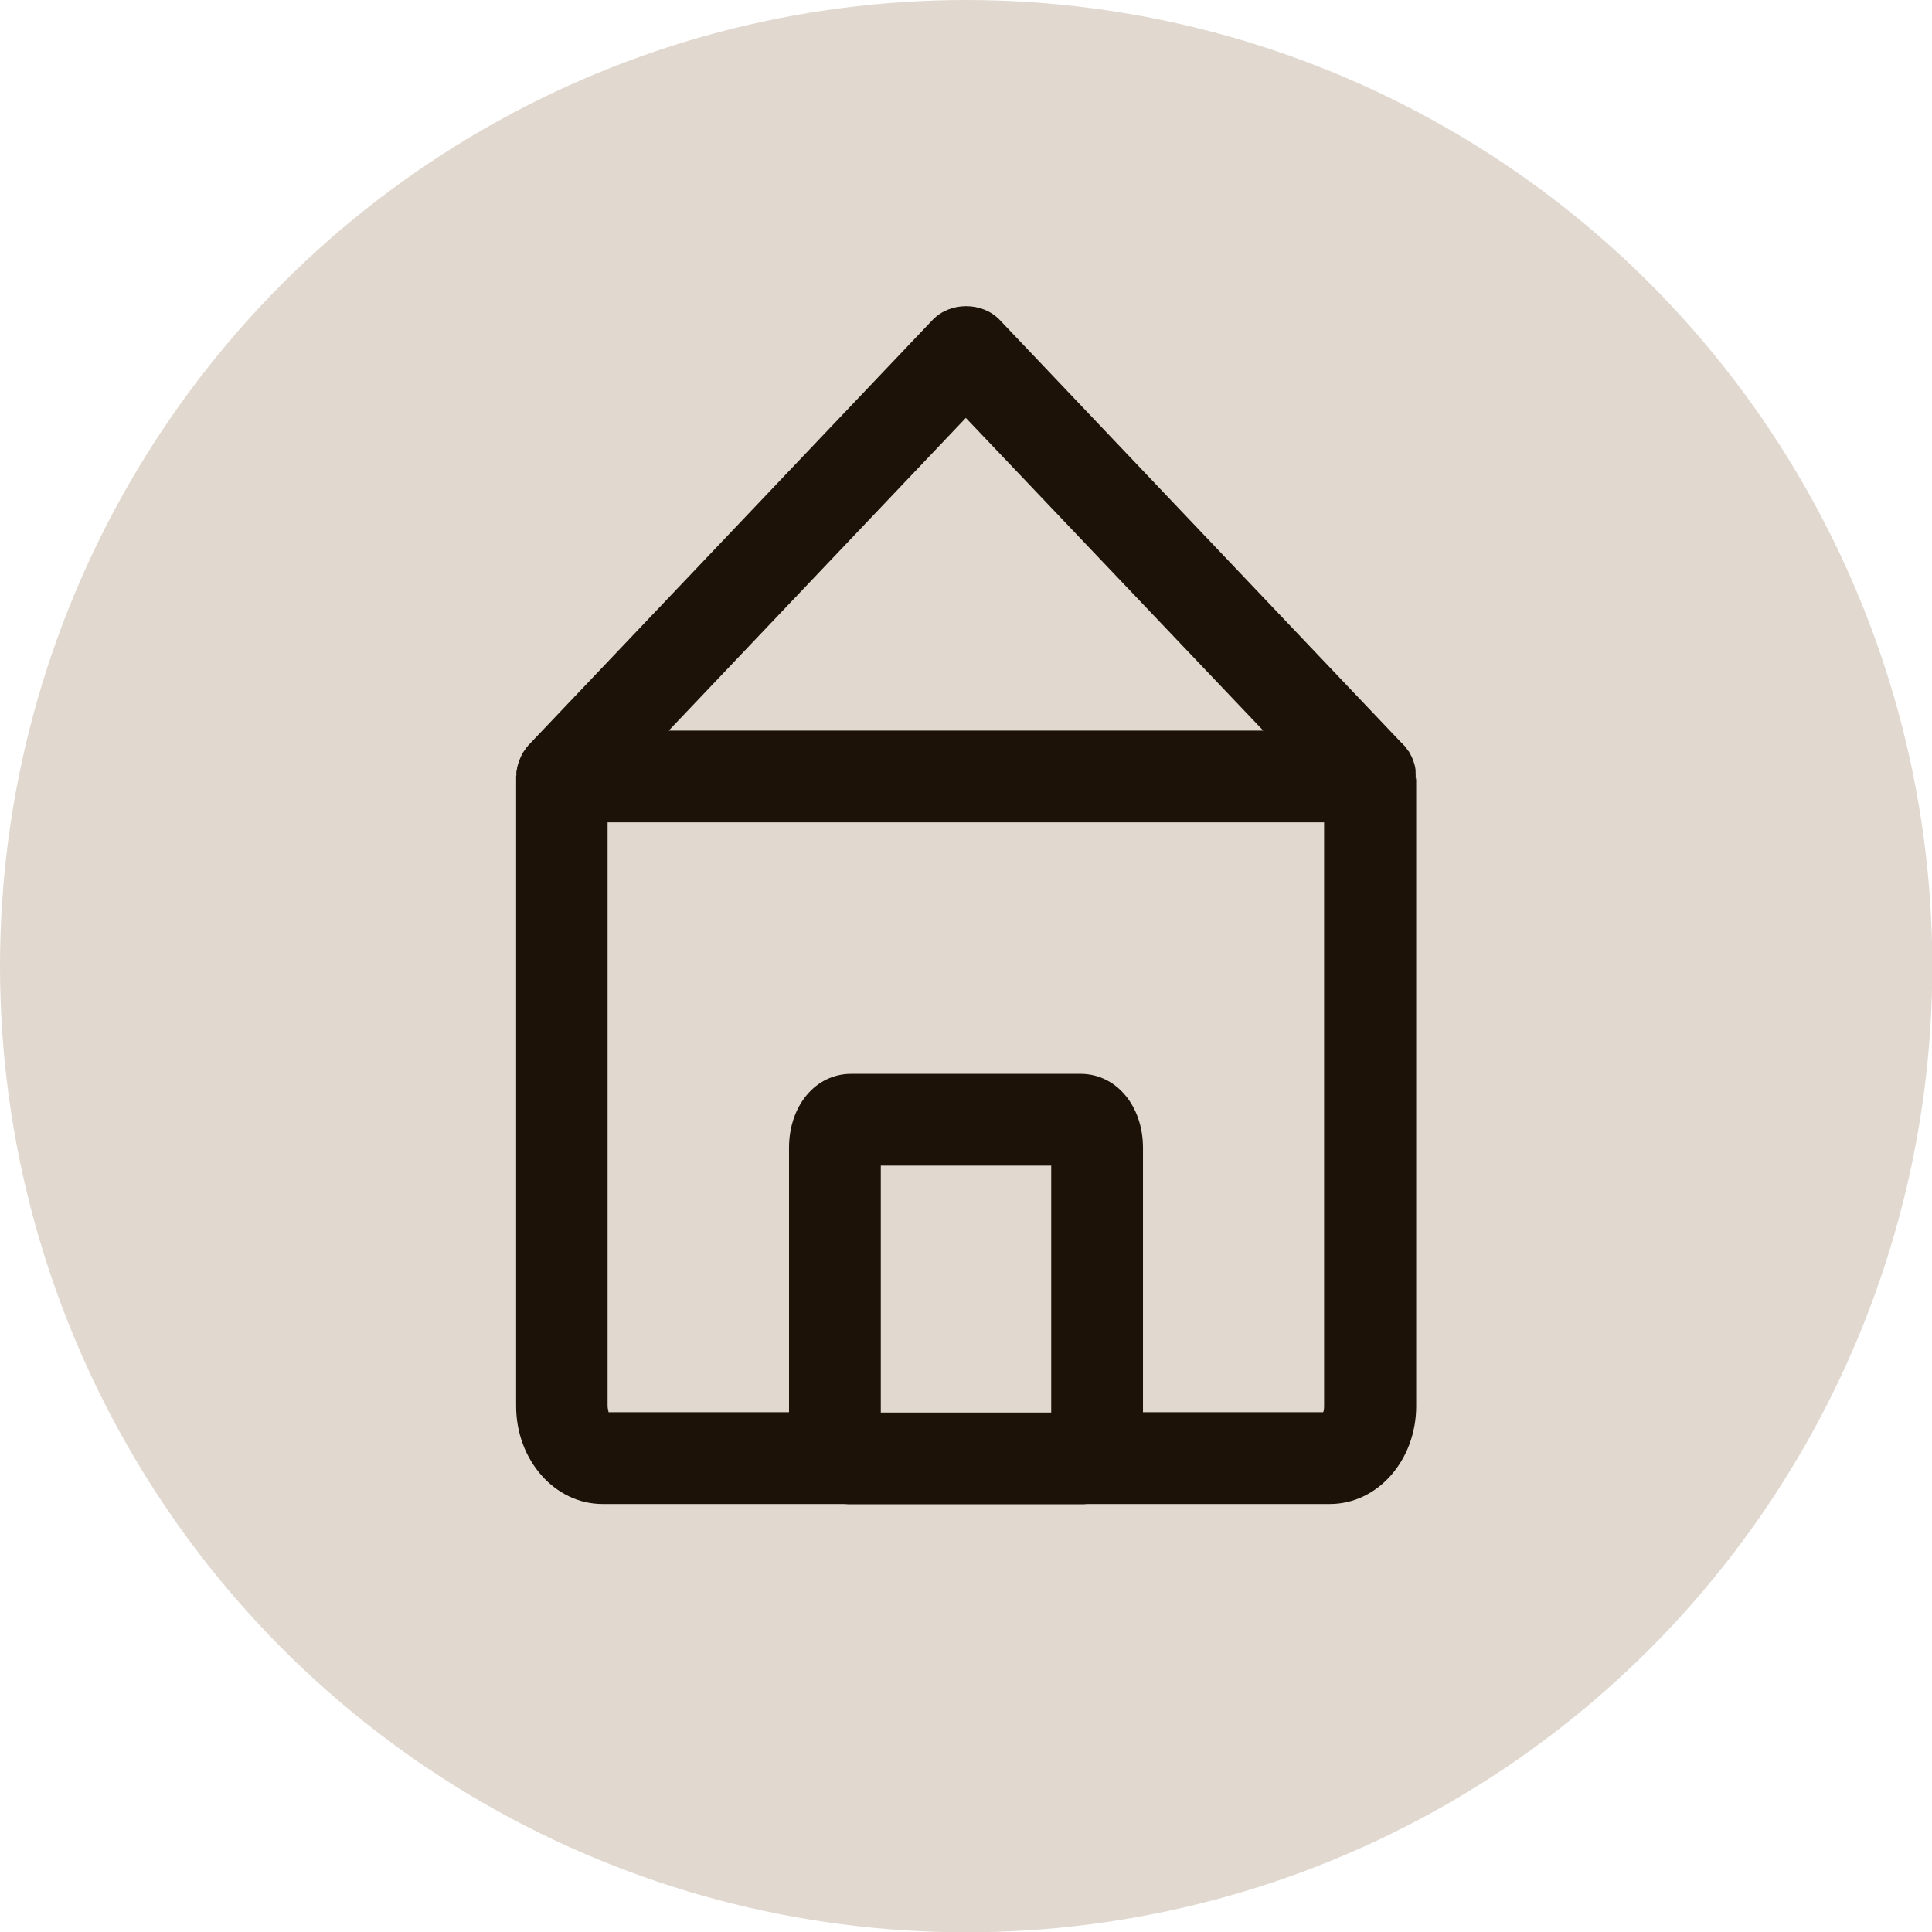 <?xml version="1.0" encoding="UTF-8"?><svg id="Layer_2" xmlns="http://www.w3.org/2000/svg" viewBox="0 0 63.15 63.15"><defs><style>.cls-1{fill:#e1d9d0;}.cls-2{fill:#1d1208;}</style></defs><g id="Layer_1-2"><g><circle class="cls-1" cx="31.58" cy="31.58" r="31.58"/><g><path class="cls-2" d="M28.79,46.16h0s5.57,.01,5.57,.01h0s-5.57-.01-5.57-.01Z"/><path class="cls-2" d="M46.27,25.43c.01-.06,0-.13,0-.22,0-.01,0-.03,0-.04-.01-.09-.03-.18-.06-.26-.02-.06-.04-.12-.07-.18-.02-.04-.04-.08-.07-.12,0-.03-.02-.05-.05-.08-.03-.05-.07-.1-.11-.15,0,0-.02-.02-.03-.03l-.1-.1-13.11-13.8c-.57-.59-1.61-.59-2.18,0l-13.21,13.9s-.03,.03-.04,.05c-.02,.01-.03,.03-.04,.05-.04,.05-.08,.11-.12,.17-.08,.15-.14,.31-.18,.48,0,0,0,.02,0,.03-.02,.06-.03,.12-.02,.19-.01,.03-.01,.06-.01,.09v20.55c0,1.77,1.27,3.2,2.82,3.2h23.78c1.56,0,2.82-1.43,2.82-3.2V25.51s0-.05-.01-.08Zm-14.7-11.77l9.72,10.22H21.86l9.71-10.22Zm2.79,32.51h-5.57v-8.07h5.57v8.07Zm8.92-.21c0,.09-.01,.16-.03,.2h-5.89v-8.64c0-1.38-.88-2.42-2.04-2.42h-7.5c-1.16,0-2.03,1.04-2.03,2.42v8.64h-5.9c0-.05-.03-.11-.03-.2V26.88h23.42v19.08Z"/><path class="cls-2" d="M27.61,49.16c.07,.01,.14,.01,.21,.01h7.5c.07,0,.14,0,.21-.01h-7.92Z"/></g></g></g></svg>